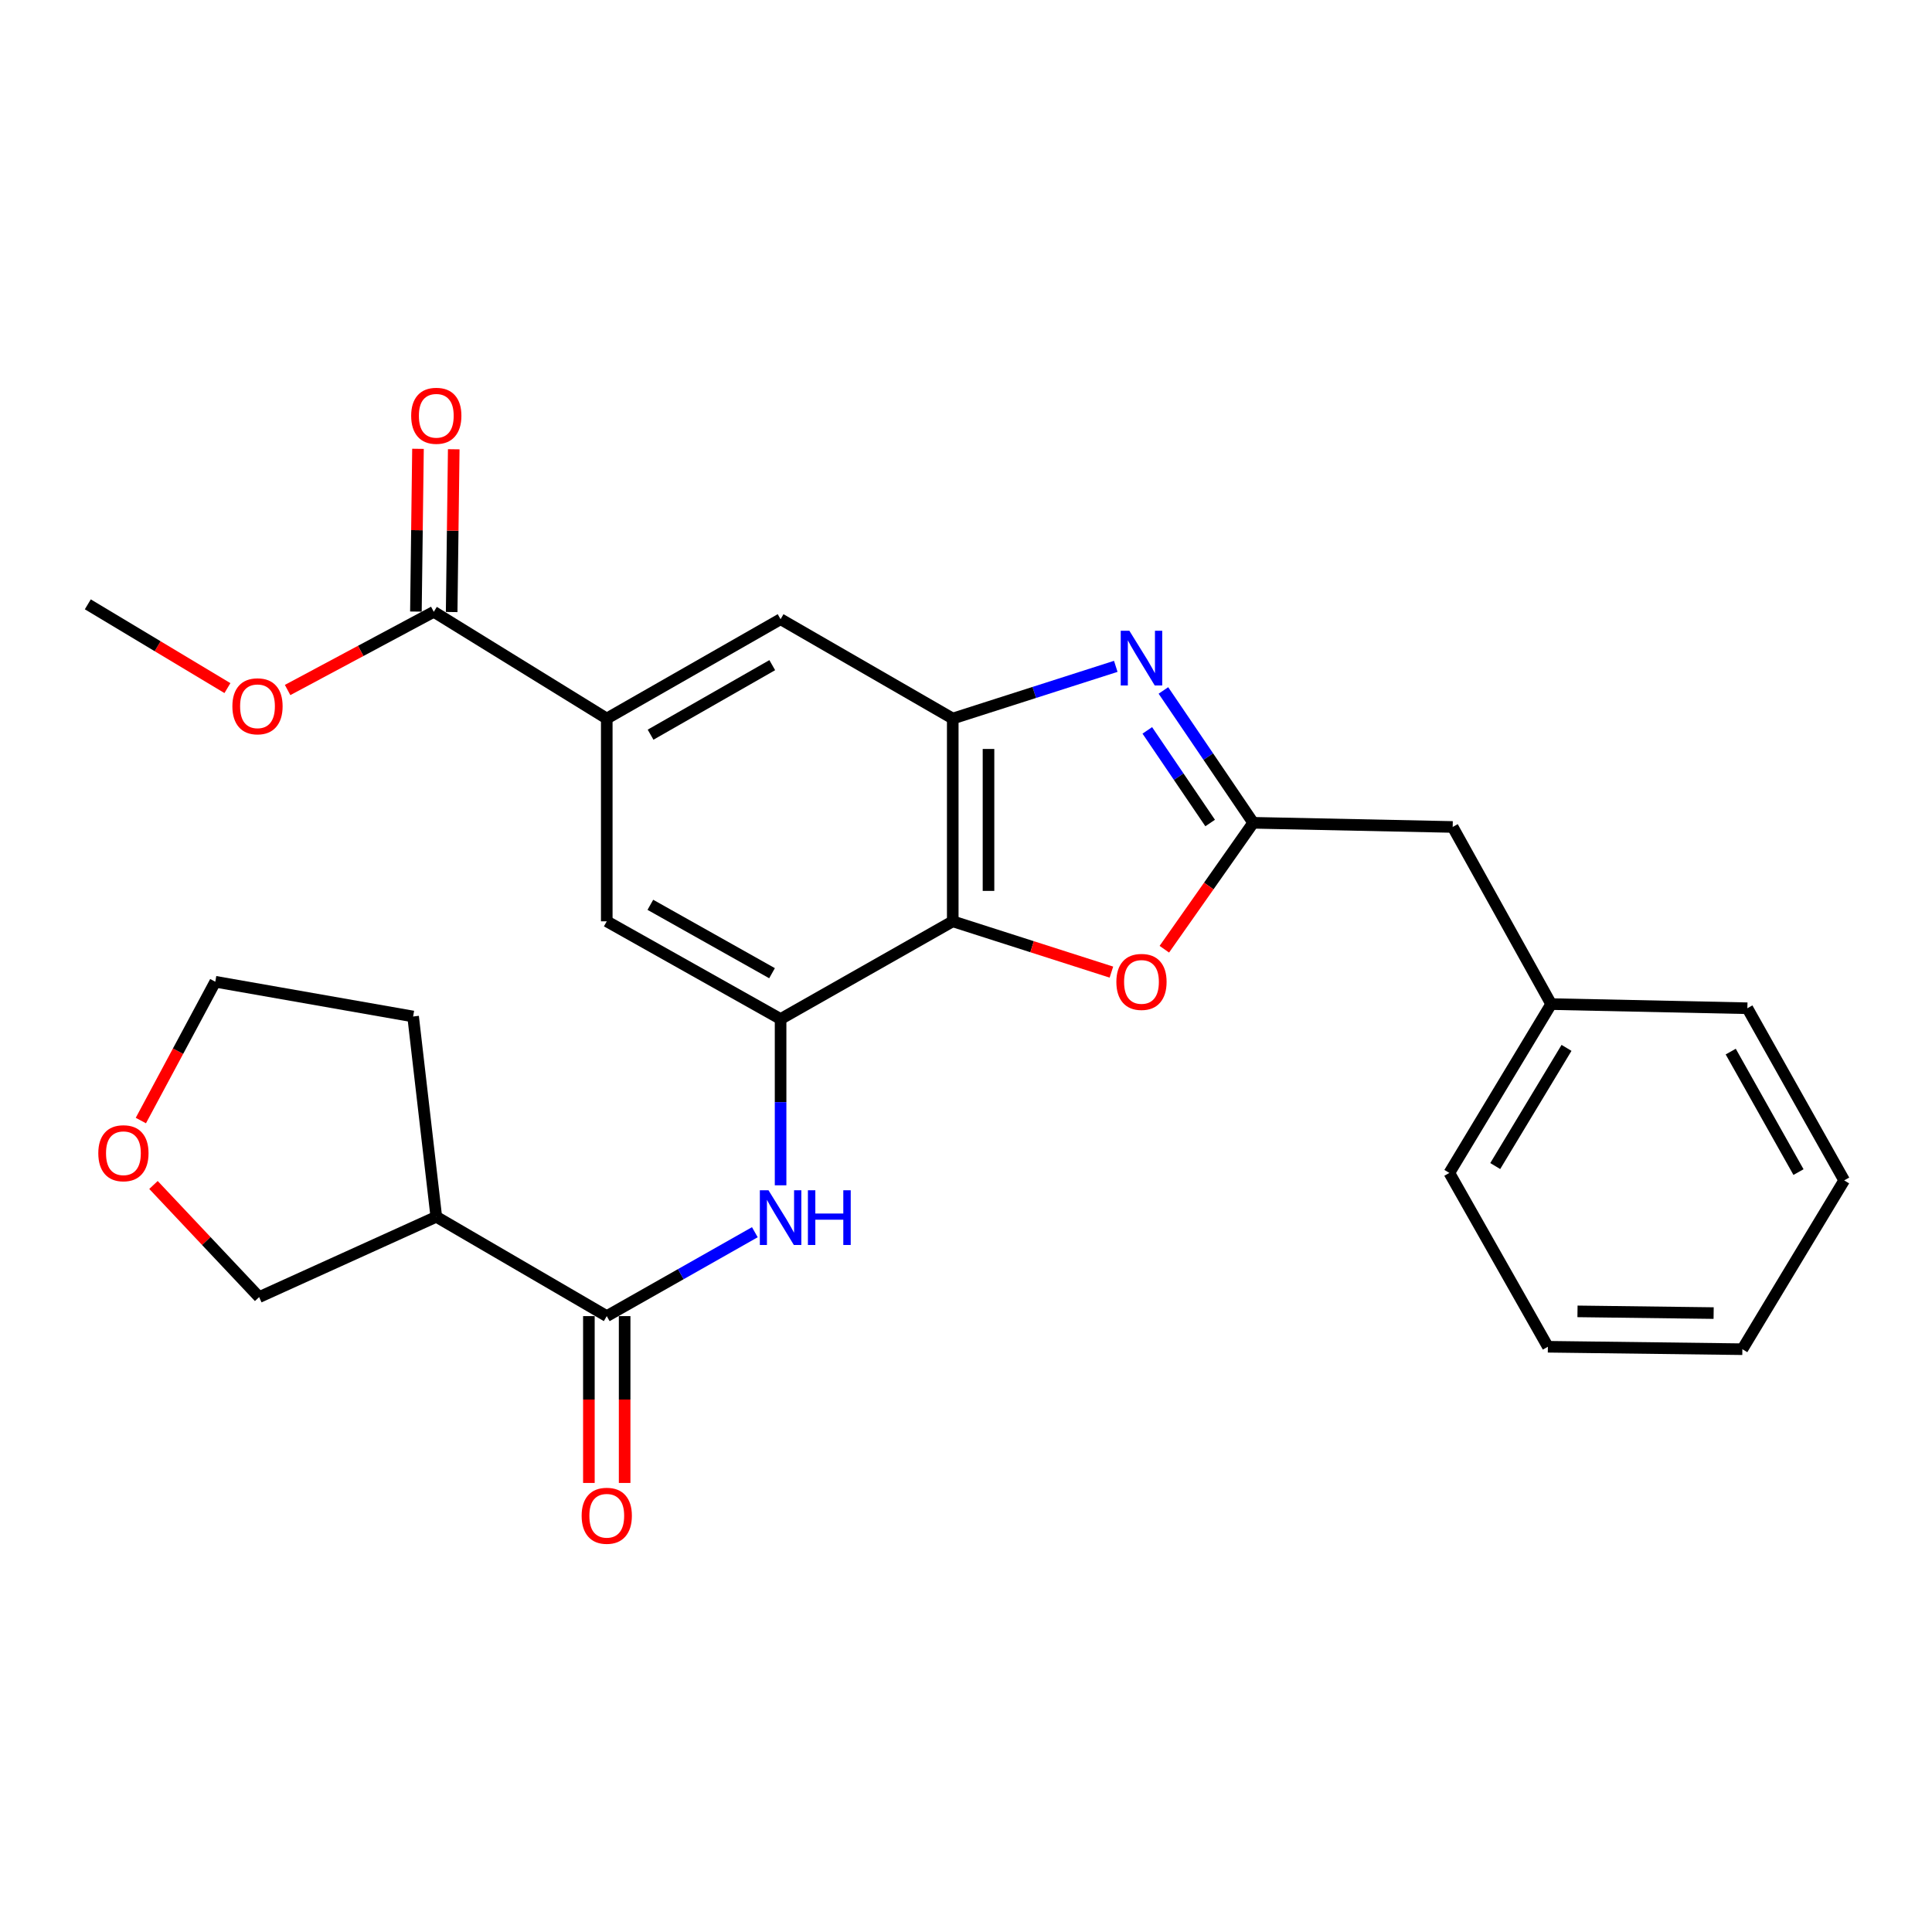 <?xml version='1.0' encoding='iso-8859-1'?>
<svg version='1.1' baseProfile='full'
              xmlns='http://www.w3.org/2000/svg'
                      xmlns:rdkit='http://www.rdkit.org/xml'
                      xmlns:xlink='http://www.w3.org/1999/xlink'
                  xml:space='preserve'
width='1000px' height='1000px' viewBox='0 0 1000 1000'>
<!-- END OF HEADER -->
<rect style='opacity:1.0;fill:#FFFFFF;stroke:none' width='1000' height='1000' x='0' y='0'> </rect>
<path class='bond-1' d='M 577.523,344.902 L 535.332,358.41' style='fill:none;fill-rule:evenodd;stroke:#0000FF;stroke-width:6px;stroke-linecap:butt;stroke-linejoin:miter;stroke-opacity:1' />
<path class='bond-1' d='M 535.332,358.41 L 493.142,371.919' style='fill:none;fill-rule:evenodd;stroke:#000000;stroke-width:6px;stroke-linecap:butt;stroke-linejoin:miter;stroke-opacity:1' />
<path class='bond-2' d='M 602.182,357.377 L 625.421,391.627' style='fill:none;fill-rule:evenodd;stroke:#0000FF;stroke-width:6px;stroke-linecap:butt;stroke-linejoin:miter;stroke-opacity:1' />
<path class='bond-2' d='M 625.421,391.627 L 648.66,425.876' style='fill:none;fill-rule:evenodd;stroke:#000000;stroke-width:6px;stroke-linecap:butt;stroke-linejoin:miter;stroke-opacity:1' />
<path class='bond-2' d='M 593.84,378.043 L 610.107,402.018' style='fill:none;fill-rule:evenodd;stroke:#0000FF;stroke-width:6px;stroke-linecap:butt;stroke-linejoin:miter;stroke-opacity:1' />
<path class='bond-2' d='M 610.107,402.018 L 626.374,425.992' style='fill:none;fill-rule:evenodd;stroke:#000000;stroke-width:6px;stroke-linecap:butt;stroke-linejoin:miter;stroke-opacity:1' />
<path class='bond-0' d='M 493.142,476.872 L 493.142,371.919' style='fill:none;fill-rule:evenodd;stroke:#000000;stroke-width:6px;stroke-linecap:butt;stroke-linejoin:miter;stroke-opacity:1' />
<path class='bond-0' d='M 511.649,461.129 L 511.649,387.662' style='fill:none;fill-rule:evenodd;stroke:#000000;stroke-width:6px;stroke-linecap:butt;stroke-linejoin:miter;stroke-opacity:1' />
<path class='bond-3' d='M 493.142,476.872 L 404.032,527.447' style='fill:none;fill-rule:evenodd;stroke:#000000;stroke-width:6px;stroke-linecap:butt;stroke-linejoin:miter;stroke-opacity:1' />
<path class='bond-27' d='M 493.142,476.872 L 534.202,490.019' style='fill:none;fill-rule:evenodd;stroke:#000000;stroke-width:6px;stroke-linecap:butt;stroke-linejoin:miter;stroke-opacity:1' />
<path class='bond-27' d='M 534.202,490.019 L 575.263,503.165' style='fill:none;fill-rule:evenodd;stroke:#FF0000;stroke-width:6px;stroke-linecap:butt;stroke-linejoin:miter;stroke-opacity:1' />
<path class='bond-9' d='M 493.142,371.919 L 404.032,320.501' style='fill:none;fill-rule:evenodd;stroke:#000000;stroke-width:6px;stroke-linecap:butt;stroke-linejoin:miter;stroke-opacity:1' />
<path class='bond-4' d='M 648.66,425.876 L 625.66,458.595' style='fill:none;fill-rule:evenodd;stroke:#000000;stroke-width:6px;stroke-linecap:butt;stroke-linejoin:miter;stroke-opacity:1' />
<path class='bond-4' d='M 625.66,458.595 L 602.66,491.314' style='fill:none;fill-rule:evenodd;stroke:#FF0000;stroke-width:6px;stroke-linecap:butt;stroke-linejoin:miter;stroke-opacity:1' />
<path class='bond-14' d='M 648.66,425.876 L 751.907,428.035' style='fill:none;fill-rule:evenodd;stroke:#000000;stroke-width:6px;stroke-linecap:butt;stroke-linejoin:miter;stroke-opacity:1' />
<path class='bond-6' d='M 404.032,527.447 L 404.032,570.479' style='fill:none;fill-rule:evenodd;stroke:#000000;stroke-width:6px;stroke-linecap:butt;stroke-linejoin:miter;stroke-opacity:1' />
<path class='bond-6' d='M 404.032,570.479 L 404.032,613.512' style='fill:none;fill-rule:evenodd;stroke:#0000FF;stroke-width:6px;stroke-linecap:butt;stroke-linejoin:miter;stroke-opacity:1' />
<path class='bond-28' d='M 404.032,527.447 L 314.059,476.872' style='fill:none;fill-rule:evenodd;stroke:#000000;stroke-width:6px;stroke-linecap:butt;stroke-linejoin:miter;stroke-opacity:1' />
<path class='bond-28' d='M 399.605,503.728 L 336.623,468.326' style='fill:none;fill-rule:evenodd;stroke:#000000;stroke-width:6px;stroke-linecap:butt;stroke-linejoin:miter;stroke-opacity:1' />
<path class='bond-5' d='M 314.059,681.217 L 352.383,659.504' style='fill:none;fill-rule:evenodd;stroke:#000000;stroke-width:6px;stroke-linecap:butt;stroke-linejoin:miter;stroke-opacity:1' />
<path class='bond-5' d='M 352.383,659.504 L 390.707,637.791' style='fill:none;fill-rule:evenodd;stroke:#0000FF;stroke-width:6px;stroke-linecap:butt;stroke-linejoin:miter;stroke-opacity:1' />
<path class='bond-11' d='M 314.059,681.217 L 225.823,629.81' style='fill:none;fill-rule:evenodd;stroke:#000000;stroke-width:6px;stroke-linecap:butt;stroke-linejoin:miter;stroke-opacity:1' />
<path class='bond-12' d='M 304.806,681.217 L 304.806,724.395' style='fill:none;fill-rule:evenodd;stroke:#000000;stroke-width:6px;stroke-linecap:butt;stroke-linejoin:miter;stroke-opacity:1' />
<path class='bond-12' d='M 304.806,724.395 L 304.806,767.573' style='fill:none;fill-rule:evenodd;stroke:#FF0000;stroke-width:6px;stroke-linecap:butt;stroke-linejoin:miter;stroke-opacity:1' />
<path class='bond-12' d='M 323.312,681.217 L 323.312,724.395' style='fill:none;fill-rule:evenodd;stroke:#000000;stroke-width:6px;stroke-linecap:butt;stroke-linejoin:miter;stroke-opacity:1' />
<path class='bond-12' d='M 323.312,724.395 L 323.312,767.573' style='fill:none;fill-rule:evenodd;stroke:#FF0000;stroke-width:6px;stroke-linecap:butt;stroke-linejoin:miter;stroke-opacity:1' />
<path class='bond-7' d='M 314.059,371.919 L 404.032,320.501' style='fill:none;fill-rule:evenodd;stroke:#000000;stroke-width:6px;stroke-linecap:butt;stroke-linejoin:miter;stroke-opacity:1' />
<path class='bond-7' d='M 336.737,380.274 L 399.719,344.281' style='fill:none;fill-rule:evenodd;stroke:#000000;stroke-width:6px;stroke-linecap:butt;stroke-linejoin:miter;stroke-opacity:1' />
<path class='bond-8' d='M 314.059,371.919 L 224.528,316.666' style='fill:none;fill-rule:evenodd;stroke:#000000;stroke-width:6px;stroke-linecap:butt;stroke-linejoin:miter;stroke-opacity:1' />
<path class='bond-10' d='M 314.059,371.919 L 314.059,476.872' style='fill:none;fill-rule:evenodd;stroke:#000000;stroke-width:6px;stroke-linecap:butt;stroke-linejoin:miter;stroke-opacity:1' />
<path class='bond-13' d='M 233.78,316.784 L 234.318,274.663' style='fill:none;fill-rule:evenodd;stroke:#000000;stroke-width:6px;stroke-linecap:butt;stroke-linejoin:miter;stroke-opacity:1' />
<path class='bond-13' d='M 234.318,274.663 L 234.855,232.542' style='fill:none;fill-rule:evenodd;stroke:#FF0000;stroke-width:6px;stroke-linecap:butt;stroke-linejoin:miter;stroke-opacity:1' />
<path class='bond-13' d='M 215.275,316.548 L 215.812,274.427' style='fill:none;fill-rule:evenodd;stroke:#000000;stroke-width:6px;stroke-linecap:butt;stroke-linejoin:miter;stroke-opacity:1' />
<path class='bond-13' d='M 215.812,274.427 L 216.35,232.306' style='fill:none;fill-rule:evenodd;stroke:#FF0000;stroke-width:6px;stroke-linecap:butt;stroke-linejoin:miter;stroke-opacity:1' />
<path class='bond-16' d='M 224.528,316.666 L 186.697,336.909' style='fill:none;fill-rule:evenodd;stroke:#000000;stroke-width:6px;stroke-linecap:butt;stroke-linejoin:miter;stroke-opacity:1' />
<path class='bond-16' d='M 186.697,336.909 L 148.866,357.152' style='fill:none;fill-rule:evenodd;stroke:#FF0000;stroke-width:6px;stroke-linecap:butt;stroke-linejoin:miter;stroke-opacity:1' />
<path class='bond-17' d='M 225.823,629.81 L 134.133,671.378' style='fill:none;fill-rule:evenodd;stroke:#000000;stroke-width:6px;stroke-linecap:butt;stroke-linejoin:miter;stroke-opacity:1' />
<path class='bond-19' d='M 225.823,629.81 L 213.825,526.131' style='fill:none;fill-rule:evenodd;stroke:#000000;stroke-width:6px;stroke-linecap:butt;stroke-linejoin:miter;stroke-opacity:1' />
<path class='bond-18' d='M 751.907,428.035 L 802.883,519.715' style='fill:none;fill-rule:evenodd;stroke:#000000;stroke-width:6px;stroke-linecap:butt;stroke-linejoin:miter;stroke-opacity:1' />
<path class='bond-15' d='M 79.44,613.339 L 106.786,642.359' style='fill:none;fill-rule:evenodd;stroke:#FF0000;stroke-width:6px;stroke-linecap:butt;stroke-linejoin:miter;stroke-opacity:1' />
<path class='bond-15' d='M 106.786,642.359 L 134.133,671.378' style='fill:none;fill-rule:evenodd;stroke:#000000;stroke-width:6px;stroke-linecap:butt;stroke-linejoin:miter;stroke-opacity:1' />
<path class='bond-30' d='M 72.907,579.991 L 92.169,544.07' style='fill:none;fill-rule:evenodd;stroke:#FF0000;stroke-width:6px;stroke-linecap:butt;stroke-linejoin:miter;stroke-opacity:1' />
<path class='bond-30' d='M 92.169,544.07 L 111.431,508.149' style='fill:none;fill-rule:evenodd;stroke:#000000;stroke-width:6px;stroke-linecap:butt;stroke-linejoin:miter;stroke-opacity:1' />
<path class='bond-21' d='M 117.719,356.157 L 81.587,334.478' style='fill:none;fill-rule:evenodd;stroke:#FF0000;stroke-width:6px;stroke-linecap:butt;stroke-linejoin:miter;stroke-opacity:1' />
<path class='bond-21' d='M 81.587,334.478 L 45.455,312.8' style='fill:none;fill-rule:evenodd;stroke:#000000;stroke-width:6px;stroke-linecap:butt;stroke-linejoin:miter;stroke-opacity:1' />
<path class='bond-22' d='M 802.883,519.715 L 750.18,607.098' style='fill:none;fill-rule:evenodd;stroke:#000000;stroke-width:6px;stroke-linecap:butt;stroke-linejoin:miter;stroke-opacity:1' />
<path class='bond-22' d='M 810.825,542.381 L 773.933,603.549' style='fill:none;fill-rule:evenodd;stroke:#000000;stroke-width:6px;stroke-linecap:butt;stroke-linejoin:miter;stroke-opacity:1' />
<path class='bond-23' d='M 802.883,519.715 L 904.433,521.864' style='fill:none;fill-rule:evenodd;stroke:#000000;stroke-width:6px;stroke-linecap:butt;stroke-linejoin:miter;stroke-opacity:1' />
<path class='bond-20' d='M 213.825,526.131 L 111.431,508.149' style='fill:none;fill-rule:evenodd;stroke:#000000;stroke-width:6px;stroke-linecap:butt;stroke-linejoin:miter;stroke-opacity:1' />
<path class='bond-25' d='M 750.18,607.098 L 801.176,697.082' style='fill:none;fill-rule:evenodd;stroke:#000000;stroke-width:6px;stroke-linecap:butt;stroke-linejoin:miter;stroke-opacity:1' />
<path class='bond-24' d='M 904.433,521.864 L 954.545,610.964' style='fill:none;fill-rule:evenodd;stroke:#000000;stroke-width:6px;stroke-linecap:butt;stroke-linejoin:miter;stroke-opacity:1' />
<path class='bond-24' d='M 895.82,544.301 L 930.898,606.671' style='fill:none;fill-rule:evenodd;stroke:#000000;stroke-width:6px;stroke-linecap:butt;stroke-linejoin:miter;stroke-opacity:1' />
<path class='bond-26' d='M 954.545,610.964 L 901.842,698.346' style='fill:none;fill-rule:evenodd;stroke:#000000;stroke-width:6px;stroke-linecap:butt;stroke-linejoin:miter;stroke-opacity:1' />
<path class='bond-29' d='M 801.176,697.082 L 901.842,698.346' style='fill:none;fill-rule:evenodd;stroke:#000000;stroke-width:6px;stroke-linecap:butt;stroke-linejoin:miter;stroke-opacity:1' />
<path class='bond-29' d='M 816.509,678.766 L 886.975,679.651' style='fill:none;fill-rule:evenodd;stroke:#000000;stroke-width:6px;stroke-linecap:butt;stroke-linejoin:miter;stroke-opacity:1' />
<path  class='atom-0' d='M 584.567 326.482
L 593.847 341.482
Q 594.767 342.962, 596.247 345.642
Q 597.727 348.322, 597.807 348.482
L 597.807 326.482
L 601.567 326.482
L 601.567 354.802
L 597.687 354.802
L 587.727 338.402
Q 586.567 336.482, 585.327 334.282
Q 584.127 332.082, 583.767 331.402
L 583.767 354.802
L 580.087 354.802
L 580.087 326.482
L 584.567 326.482
' fill='#0000FF'/>
<path  class='atom-5' d='M 577.827 508.229
Q 577.827 501.429, 581.187 497.629
Q 584.547 493.829, 590.827 493.829
Q 597.107 493.829, 600.467 497.629
Q 603.827 501.429, 603.827 508.229
Q 603.827 515.109, 600.427 519.029
Q 597.027 522.909, 590.827 522.909
Q 584.587 522.909, 581.187 519.029
Q 577.827 515.149, 577.827 508.229
M 590.827 519.709
Q 595.147 519.709, 597.467 516.829
Q 599.827 513.909, 599.827 508.229
Q 599.827 502.669, 597.467 499.869
Q 595.147 497.029, 590.827 497.029
Q 586.507 497.029, 584.147 499.829
Q 581.827 502.629, 581.827 508.229
Q 581.827 513.949, 584.147 516.829
Q 586.507 519.709, 590.827 519.709
' fill='#FF0000'/>
<path  class='atom-7' d='M 397.772 616.081
L 407.052 631.081
Q 407.972 632.561, 409.452 635.241
Q 410.932 637.921, 411.012 638.081
L 411.012 616.081
L 414.772 616.081
L 414.772 644.401
L 410.892 644.401
L 400.932 628.001
Q 399.772 626.081, 398.532 623.881
Q 397.332 621.681, 396.972 621.001
L 396.972 644.401
L 393.292 644.401
L 393.292 616.081
L 397.772 616.081
' fill='#0000FF'/>
<path  class='atom-7' d='M 418.172 616.081
L 422.012 616.081
L 422.012 628.121
L 436.492 628.121
L 436.492 616.081
L 440.332 616.081
L 440.332 644.401
L 436.492 644.401
L 436.492 631.321
L 422.012 631.321
L 422.012 644.401
L 418.172 644.401
L 418.172 616.081
' fill='#0000FF'/>
<path  class='atom-13' d='M 301.059 784.554
Q 301.059 777.754, 304.419 773.954
Q 307.779 770.154, 314.059 770.154
Q 320.339 770.154, 323.699 773.954
Q 327.059 777.754, 327.059 784.554
Q 327.059 791.434, 323.659 795.354
Q 320.259 799.234, 314.059 799.234
Q 307.819 799.234, 304.419 795.354
Q 301.059 791.474, 301.059 784.554
M 314.059 796.034
Q 318.379 796.034, 320.699 793.154
Q 323.059 790.234, 323.059 784.554
Q 323.059 778.994, 320.699 776.194
Q 318.379 773.354, 314.059 773.354
Q 309.739 773.354, 307.379 776.154
Q 305.059 778.954, 305.059 784.554
Q 305.059 790.274, 307.379 793.154
Q 309.739 796.034, 314.059 796.034
' fill='#FF0000'/>
<path  class='atom-14' d='M 212.823 215.206
Q 212.823 208.406, 216.183 204.606
Q 219.543 200.806, 225.823 200.806
Q 232.103 200.806, 235.463 204.606
Q 238.823 208.406, 238.823 215.206
Q 238.823 222.086, 235.423 226.006
Q 232.023 229.886, 225.823 229.886
Q 219.583 229.886, 216.183 226.006
Q 212.823 222.126, 212.823 215.206
M 225.823 226.686
Q 230.143 226.686, 232.463 223.806
Q 234.823 220.886, 234.823 215.206
Q 234.823 209.646, 232.463 206.846
Q 230.143 204.006, 225.823 204.006
Q 221.503 204.006, 219.143 206.806
Q 216.823 209.606, 216.823 215.206
Q 216.823 220.926, 219.143 223.806
Q 221.503 226.686, 225.823 226.686
' fill='#FF0000'/>
<path  class='atom-16' d='M 50.879 596.907
Q 50.879 590.107, 54.239 586.307
Q 57.599 582.507, 63.879 582.507
Q 70.159 582.507, 73.519 586.307
Q 76.879 590.107, 76.879 596.907
Q 76.879 603.787, 73.479 607.707
Q 70.079 611.587, 63.879 611.587
Q 57.639 611.587, 54.239 607.707
Q 50.879 603.827, 50.879 596.907
M 63.879 608.387
Q 68.199 608.387, 70.519 605.507
Q 72.879 602.587, 72.879 596.907
Q 72.879 591.347, 70.519 588.547
Q 68.199 585.707, 63.879 585.707
Q 59.559 585.707, 57.199 588.507
Q 54.879 591.307, 54.879 596.907
Q 54.879 602.627, 57.199 605.507
Q 59.559 608.387, 63.879 608.387
' fill='#FF0000'/>
<path  class='atom-17' d='M 120.279 365.573
Q 120.279 358.773, 123.639 354.973
Q 126.999 351.173, 133.279 351.173
Q 139.559 351.173, 142.919 354.973
Q 146.279 358.773, 146.279 365.573
Q 146.279 372.453, 142.879 376.373
Q 139.479 380.253, 133.279 380.253
Q 127.039 380.253, 123.639 376.373
Q 120.279 372.493, 120.279 365.573
M 133.279 377.053
Q 137.599 377.053, 139.919 374.173
Q 142.279 371.253, 142.279 365.573
Q 142.279 360.013, 139.919 357.213
Q 137.599 354.373, 133.279 354.373
Q 128.959 354.373, 126.599 357.173
Q 124.279 359.973, 124.279 365.573
Q 124.279 371.293, 126.599 374.173
Q 128.959 377.053, 133.279 377.053
' fill='#FF0000'/>
</svg>
